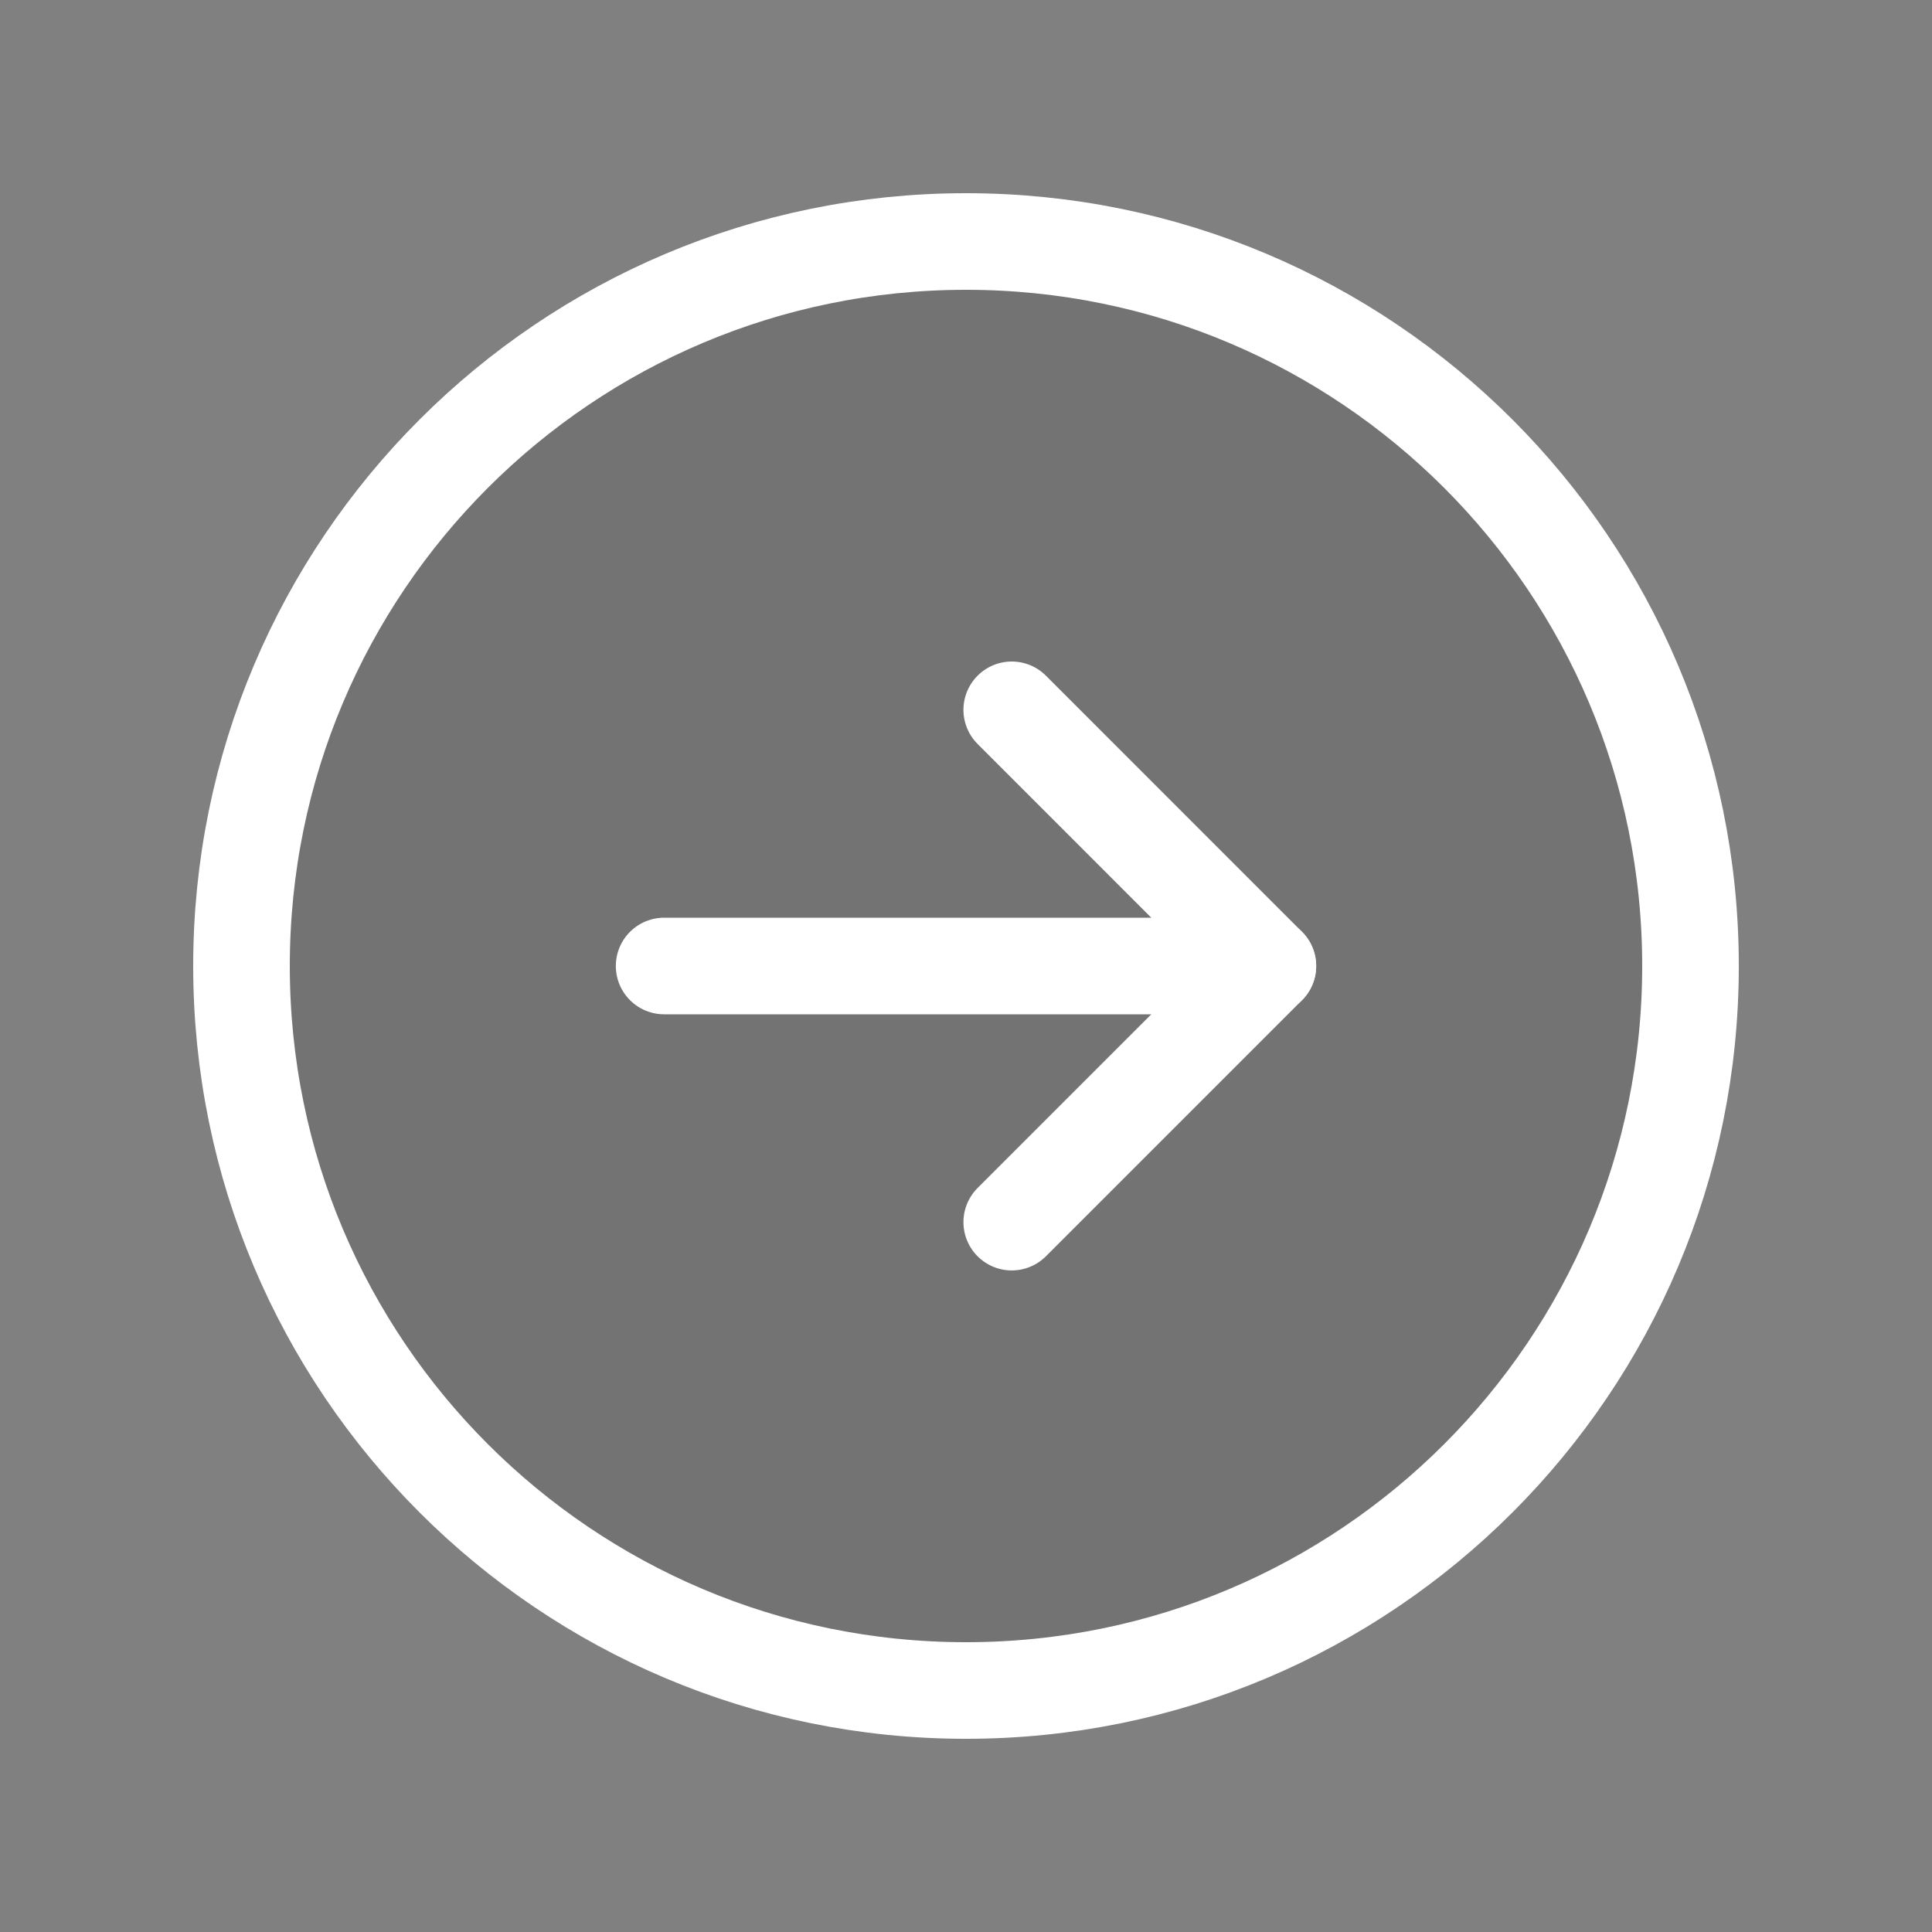<svg width="40" height="40" viewBox="0 0 40 40" fill="none" xmlns="http://www.w3.org/2000/svg">
<rect x="0" y="0" width="40" height="40" fill="#808080" stroke="none"/>
<path d="M20 35C28.284 35 35 28.284 35 20C35 11.716 28.284 5 20 5C11.716 5 5 11.716 5 20C5 28.284 11.716 35 20 35Z" fill="black" fill-opacity="0.1" stroke="white" stroke-width="2" stroke-miterlimit="10"/>
<path d="M20.947 25.303L26.25 20L20.947 14.696" stroke="white" stroke-width="2" stroke-linecap="round" stroke-linejoin="round"/>
<path d="M13.75 20H26.25" stroke="white" stroke-width="2" stroke-linecap="round" stroke-linejoin="round"/>
</svg>
